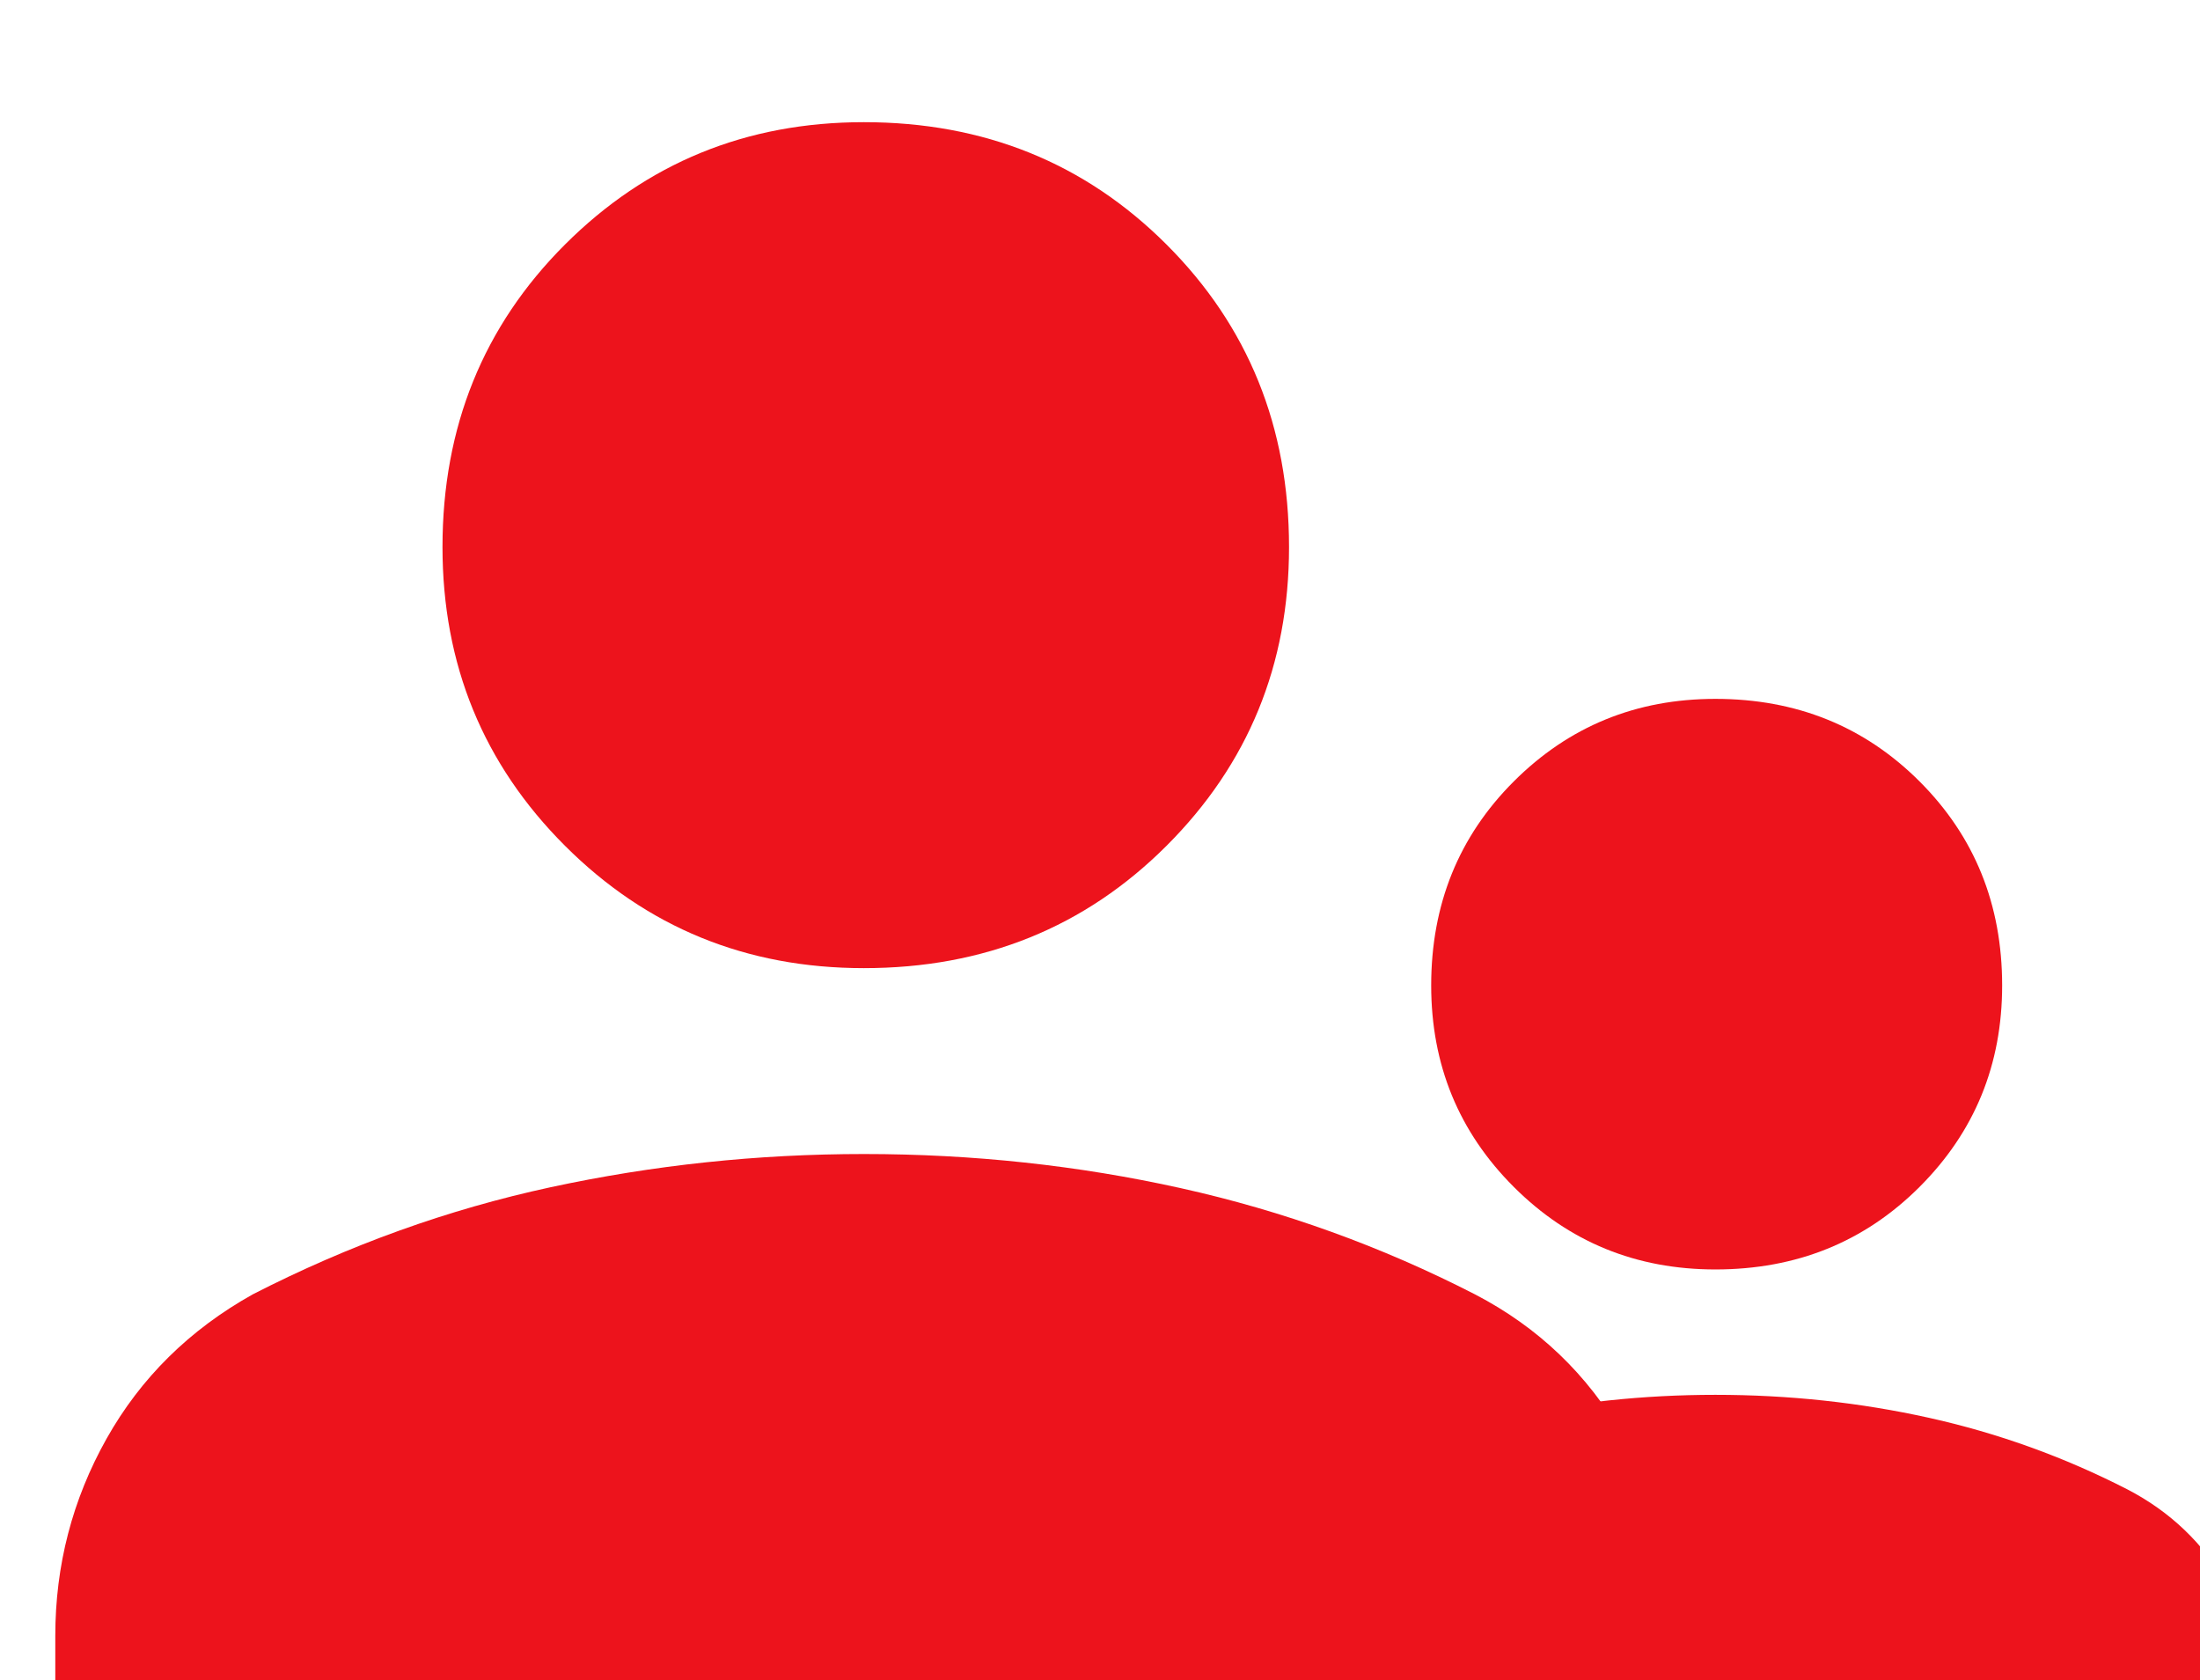 <svg width="237" height="181" viewBox="0 0 237 181" fill="none" xmlns="http://www.w3.org/2000/svg">
<g filter="url(#filter0_ii_314_33688)">
<path d="M5.137 199V171.212C5.137 163.614 6.977 156.538 10.657 149.983C14.338 143.431 19.586 138.248 26.402 134.434C36.762 129.121 47.462 125.273 58.504 122.889C69.546 120.506 80.791 119.314 92.242 119.314C103.965 119.314 115.347 120.54 126.389 122.992C137.43 125.444 147.995 129.258 158.082 134.434C164.898 137.975 170.214 143.066 174.031 149.705C177.848 156.344 179.756 163.513 179.756 171.212V199H5.137ZM92.242 99.29C79.57 99.29 68.837 94.896 60.042 86.107C51.246 77.318 46.849 66.593 46.849 53.93C46.849 40.995 51.246 30.133 60.042 21.344C68.837 12.556 79.57 8.161 92.242 8.161C105.186 8.161 116.056 12.556 124.851 21.344C133.646 30.133 138.044 40.995 138.044 53.93C138.044 66.593 133.646 77.318 124.851 86.107C116.056 94.896 105.186 99.29 92.242 99.29Z" fill="#ED131C"/>
</g>
<g filter="url(#filter1_ii_314_33688)">
<path d="M125.224 199V180.258C125.224 175.133 126.465 170.36 128.947 165.939C131.43 161.52 134.969 158.024 139.566 155.452C146.554 151.869 153.771 149.273 161.219 147.665C168.666 146.058 176.251 145.254 183.974 145.254C191.881 145.254 199.558 146.081 207.005 147.734C214.452 149.388 221.578 151.961 228.381 155.452C232.978 157.84 236.564 161.274 239.139 165.752C241.713 170.23 243 175.065 243 180.258V199H125.224ZM183.974 131.748C175.427 131.748 168.188 128.784 162.256 122.857C156.324 116.929 153.358 109.695 153.358 101.154C153.358 92.43 156.324 85.103 162.256 79.176C168.188 73.248 175.427 70.284 183.974 70.284C192.705 70.284 200.036 73.248 205.968 79.176C211.9 85.103 214.866 92.43 214.866 101.154C214.866 109.695 211.9 116.929 205.968 122.857C200.036 128.784 192.705 131.748 183.974 131.748Z" fill="#ED131C"/>
</g>
<defs>
<filter id="filter0_ii_314_33688" x="0.277" y="8.161" width="185.16" height="195.839" filterUnits="userSpaceOnUse" color-interpolation-filters="sRGB">
<feFlood flood-opacity="0" result="BackgroundImageFix"/>
<feBlend mode="normal" in="SourceGraphic" in2="BackgroundImageFix" result="shape"/>
<feColorMatrix in="SourceAlpha" type="matrix" values="0 0 0 0 0 0 0 0 0 0 0 0 0 0 0 0 0 0 127 0" result="hardAlpha"/>
<feOffset dx="-4.86"/>
<feGaussianBlur stdDeviation="6.345"/>
<feComposite in2="hardAlpha" operator="arithmetic" k2="-1" k3="1"/>
<feColorMatrix type="matrix" values="0 0 0 0 1 0 0 0 0 0.565 0 0 0 0 0.565 0 0 0 1 0"/>
<feBlend mode="normal" in2="shape" result="effect1_innerShadow_314_33688"/>
<feColorMatrix in="SourceAlpha" type="matrix" values="0 0 0 0 0 0 0 0 0 0 0 0 0 0 0 0 0 0 127 0" result="hardAlpha"/>
<feOffset dx="5.68" dy="5"/>
<feGaussianBlur stdDeviation="3.86"/>
<feComposite in2="hardAlpha" operator="arithmetic" k2="-1" k3="1"/>
<feColorMatrix type="matrix" values="0 0 0 0 0.361 0 0 0 0 0 0 0 0 0 0 0 0 0 0.15 0"/>
<feBlend mode="normal" in2="effect1_innerShadow_314_33688" result="effect2_innerShadow_314_33688"/>
</filter>
<filter id="filter1_ii_314_33688" x="120.364" y="70.284" width="128.316" height="133.716" filterUnits="userSpaceOnUse" color-interpolation-filters="sRGB">
<feFlood flood-opacity="0" result="BackgroundImageFix"/>
<feBlend mode="normal" in="SourceGraphic" in2="BackgroundImageFix" result="shape"/>
<feColorMatrix in="SourceAlpha" type="matrix" values="0 0 0 0 0 0 0 0 0 0 0 0 0 0 0 0 0 0 127 0" result="hardAlpha"/>
<feOffset dx="-4.86"/>
<feGaussianBlur stdDeviation="6.345"/>
<feComposite in2="hardAlpha" operator="arithmetic" k2="-1" k3="1"/>
<feColorMatrix type="matrix" values="0 0 0 0 1 0 0 0 0 0.565 0 0 0 0 0.565 0 0 0 1 0"/>
<feBlend mode="normal" in2="shape" result="effect1_innerShadow_314_33688"/>
<feColorMatrix in="SourceAlpha" type="matrix" values="0 0 0 0 0 0 0 0 0 0 0 0 0 0 0 0 0 0 127 0" result="hardAlpha"/>
<feOffset dx="5.68" dy="5"/>
<feGaussianBlur stdDeviation="3.86"/>
<feComposite in2="hardAlpha" operator="arithmetic" k2="-1" k3="1"/>
<feColorMatrix type="matrix" values="0 0 0 0 0.361 0 0 0 0 0 0 0 0 0 0 0 0 0 0.15 0"/>
<feBlend mode="normal" in2="effect1_innerShadow_314_33688" result="effect2_innerShadow_314_33688"/>
</filter>
</defs>
</svg>

